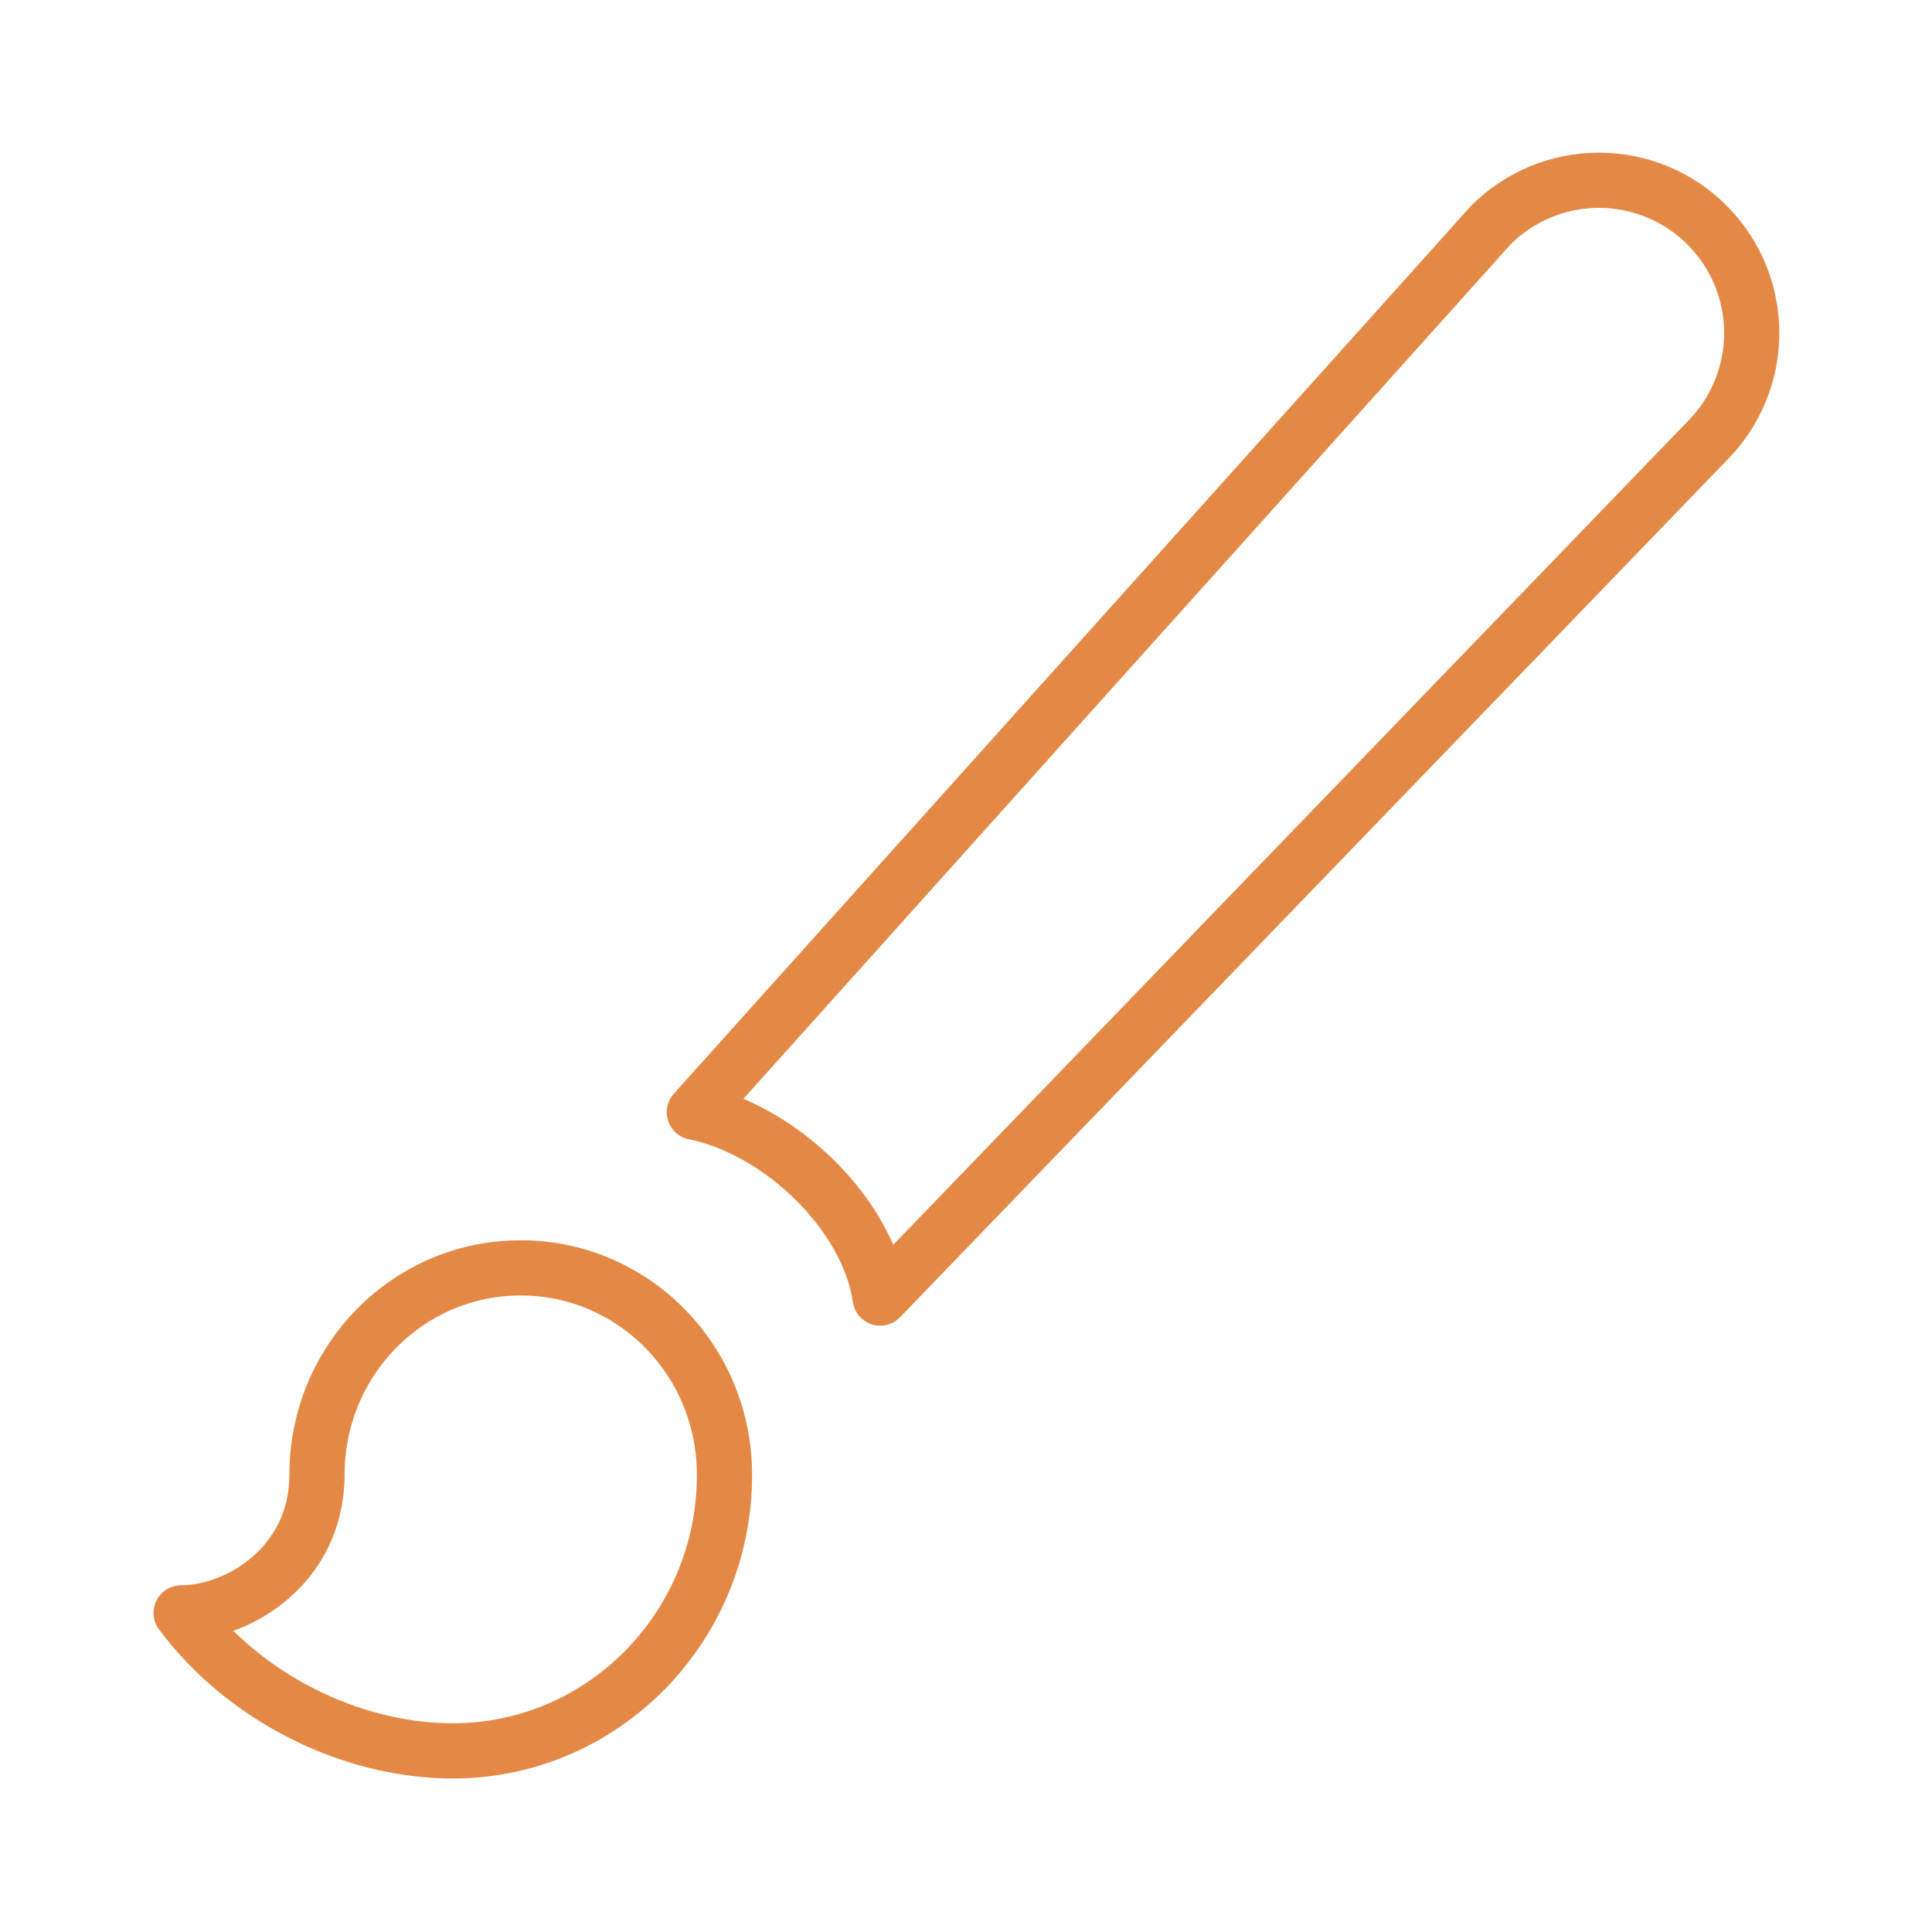 <?xml version="1.0" encoding="UTF-8"?> <svg xmlns="http://www.w3.org/2000/svg" width="210" height="210" viewBox="0 0 210 210" fill="none"><path d="M185.542 24.458C182.428 21.343 178.204 19.594 173.8 19.594C169.395 19.594 165.171 21.343 162.057 24.458L75.469 120.889C84.935 122.817 94.385 132.083 95.673 141.094L185.542 47.943C188.657 44.829 190.406 40.605 190.406 36.2C190.406 31.796 188.657 27.572 185.542 24.458ZM56.602 137.812C44.346 137.812 34.453 147.861 34.453 160.314C34.453 170.137 25.889 175.313 19.688 175.313C26.48 184.464 38.071 190.312 49.219 190.312C65.535 190.312 78.75 176.888 78.75 160.314C78.75 147.861 68.857 137.812 56.602 137.812Z" stroke="#E38945" stroke-width="6" stroke-linecap="round" stroke-linejoin="round"></path></svg> 